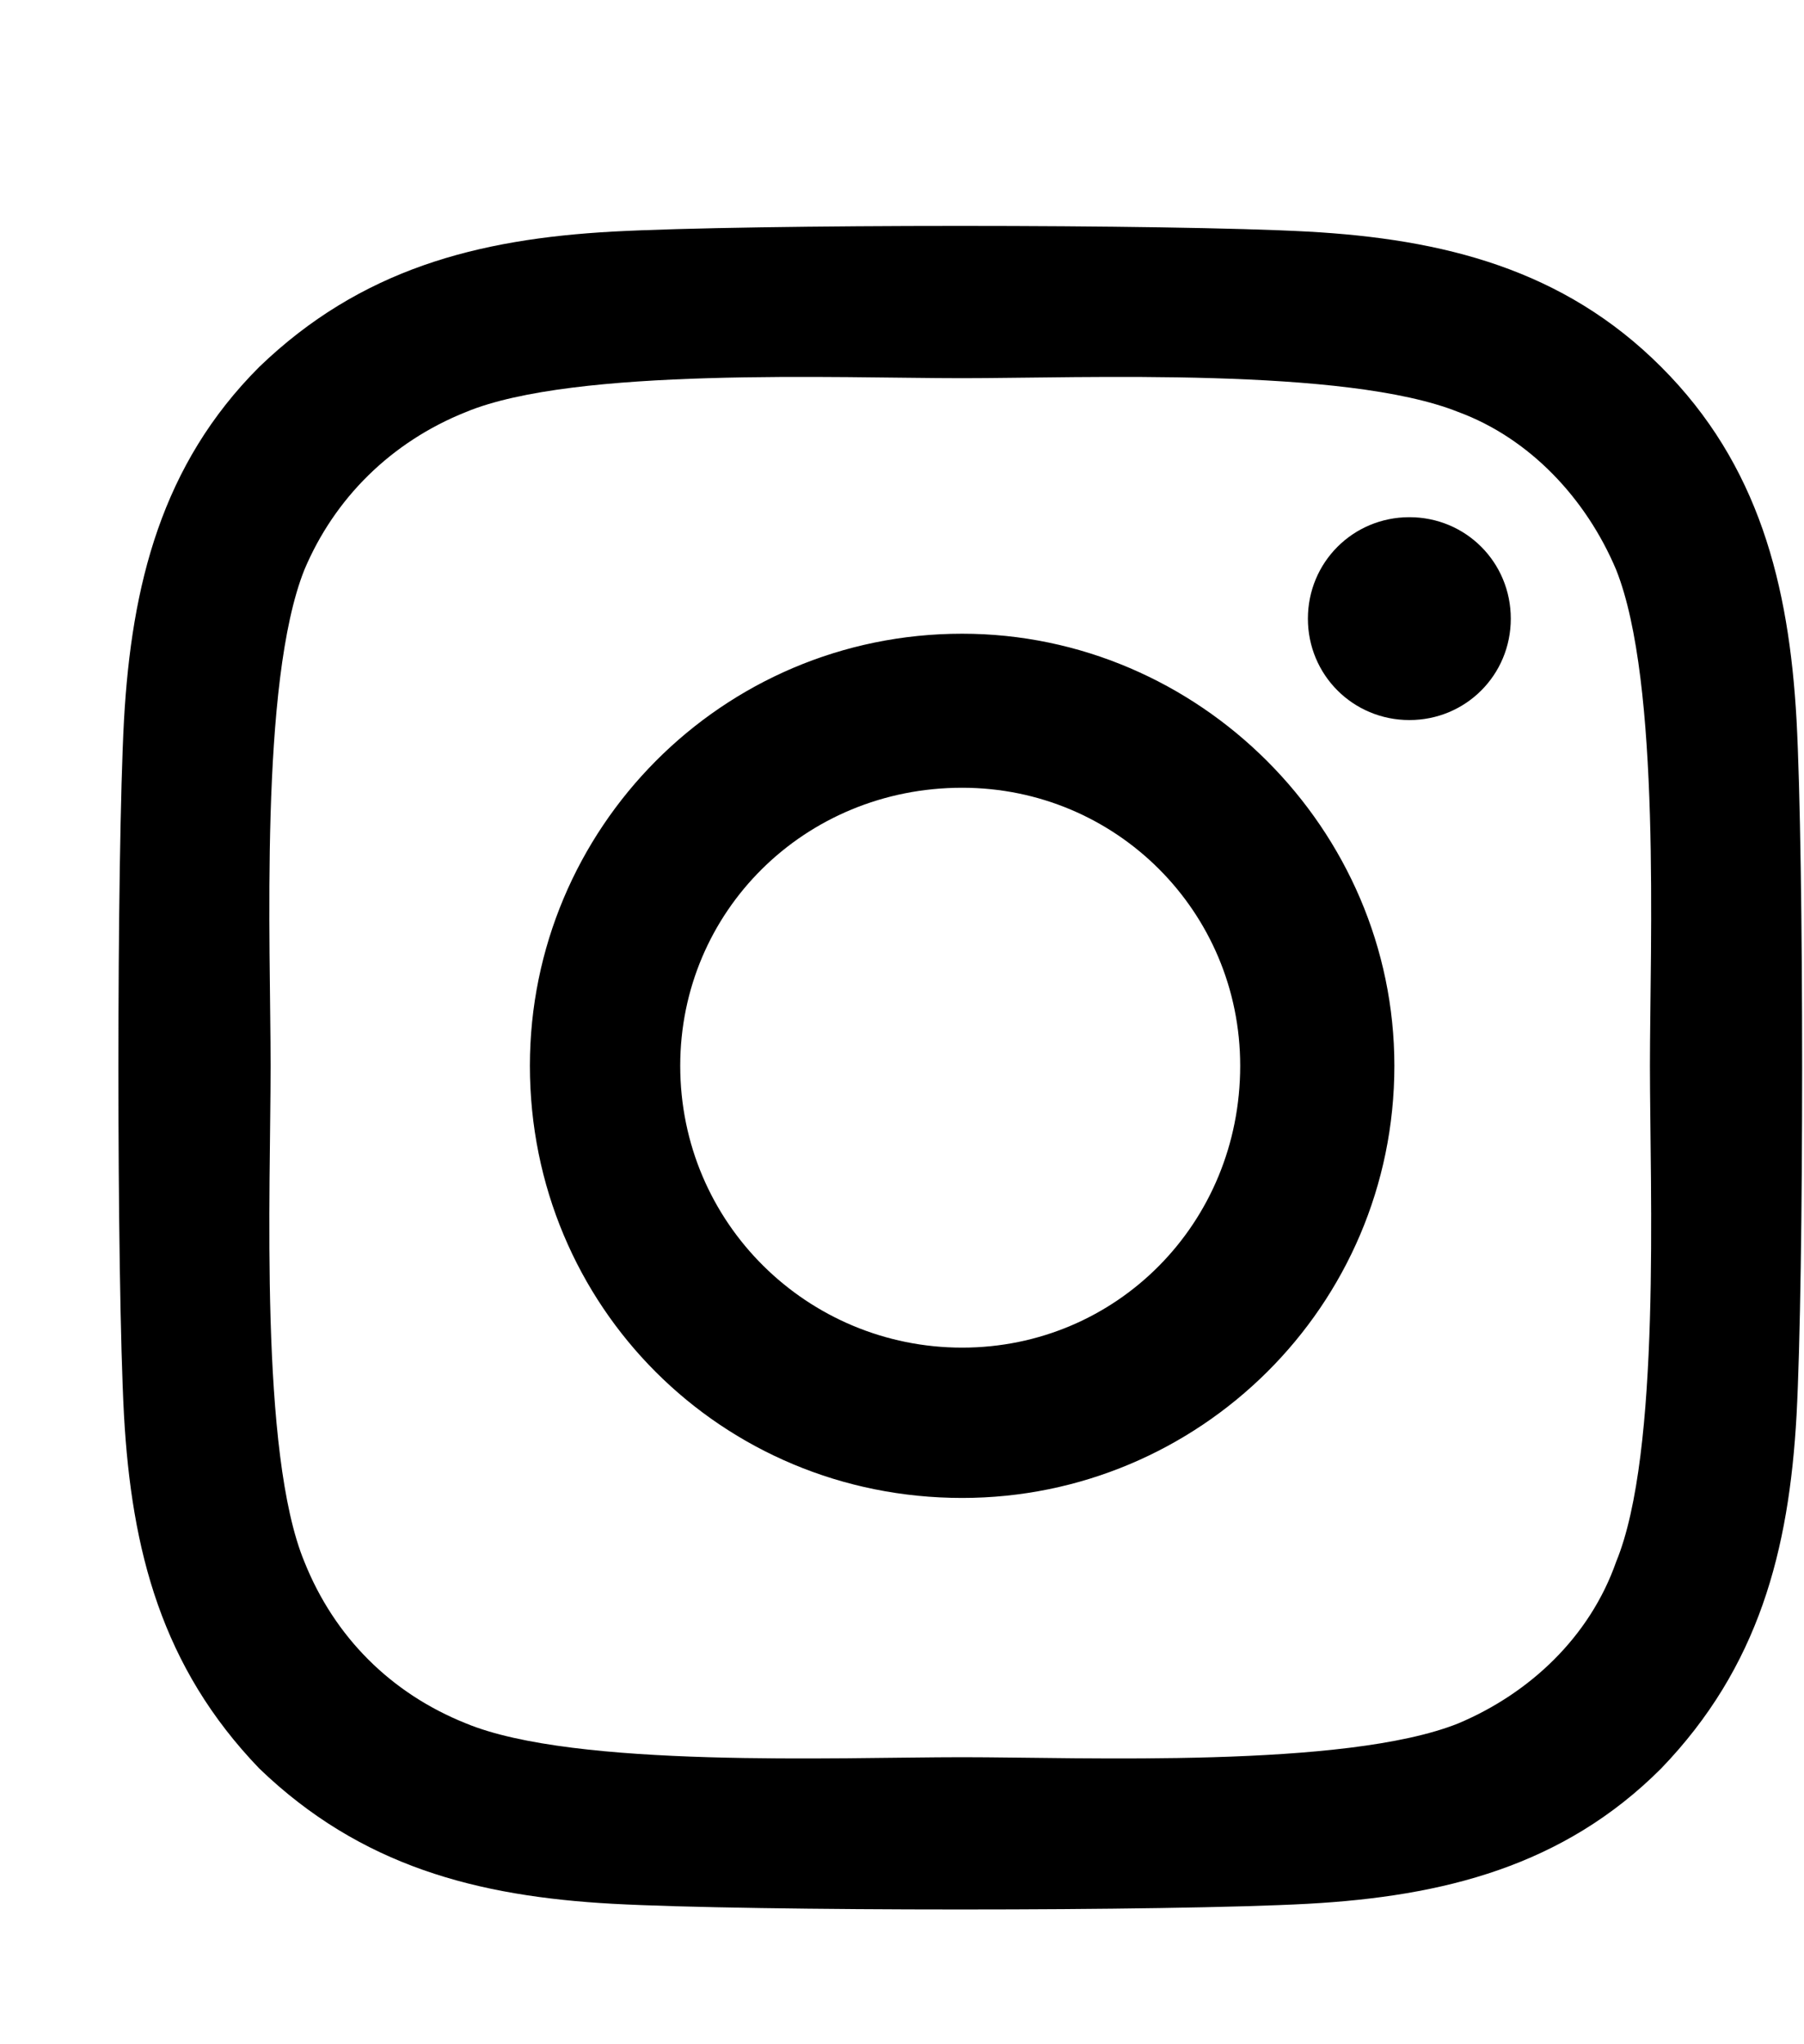 <svg width="15" height="17" viewBox="0 0 15 17" fill="none" xmlns="http://www.w3.org/2000/svg">
<path d="M8 5.27C9.969 5.27 11.594 6.895 11.594 8.863C11.594 10.863 9.969 12.457 8 12.457C6 12.457 4.406 10.863 4.406 8.863C4.406 6.895 6 5.27 8 5.27ZM8 11.207C9.281 11.207 10.312 10.176 10.312 8.863C10.312 7.582 9.281 6.551 8 6.551C6.688 6.551 5.656 7.582 5.656 8.863C5.656 10.176 6.719 11.207 8 11.207ZM12.562 5.145C12.562 4.676 12.188 4.301 11.719 4.301C11.25 4.301 10.875 4.676 10.875 5.145C10.875 5.613 11.25 5.988 11.719 5.988C12.188 5.988 12.562 5.613 12.562 5.145ZM14.938 5.988C15 7.145 15 10.613 14.938 11.77C14.875 12.895 14.625 13.863 13.812 14.707C13 15.52 12 15.77 10.875 15.832C9.719 15.895 6.25 15.895 5.094 15.832C3.969 15.77 3 15.52 2.156 14.707C1.344 13.863 1.094 12.895 1.031 11.77C0.969 10.613 0.969 7.145 1.031 5.988C1.094 4.863 1.344 3.863 2.156 3.051C3 2.238 3.969 1.988 5.094 1.926C6.25 1.863 9.719 1.863 10.875 1.926C12 1.988 13 2.238 13.812 3.051C14.625 3.863 14.875 4.863 14.938 5.988ZM13.438 12.988C13.812 12.082 13.719 9.895 13.719 8.863C13.719 7.863 13.812 5.676 13.438 4.738C13.188 4.145 12.719 3.645 12.125 3.426C11.188 3.051 9 3.145 8 3.145C6.969 3.145 4.781 3.051 3.875 3.426C3.25 3.676 2.781 4.145 2.531 4.738C2.156 5.676 2.25 7.863 2.25 8.863C2.25 9.895 2.156 12.082 2.531 12.988C2.781 13.613 3.25 14.082 3.875 14.332C4.781 14.707 6.969 14.613 8 14.613C9 14.613 11.188 14.707 12.125 14.332C12.719 14.082 13.219 13.613 13.438 12.988Z" fill="black"/>
</svg>
